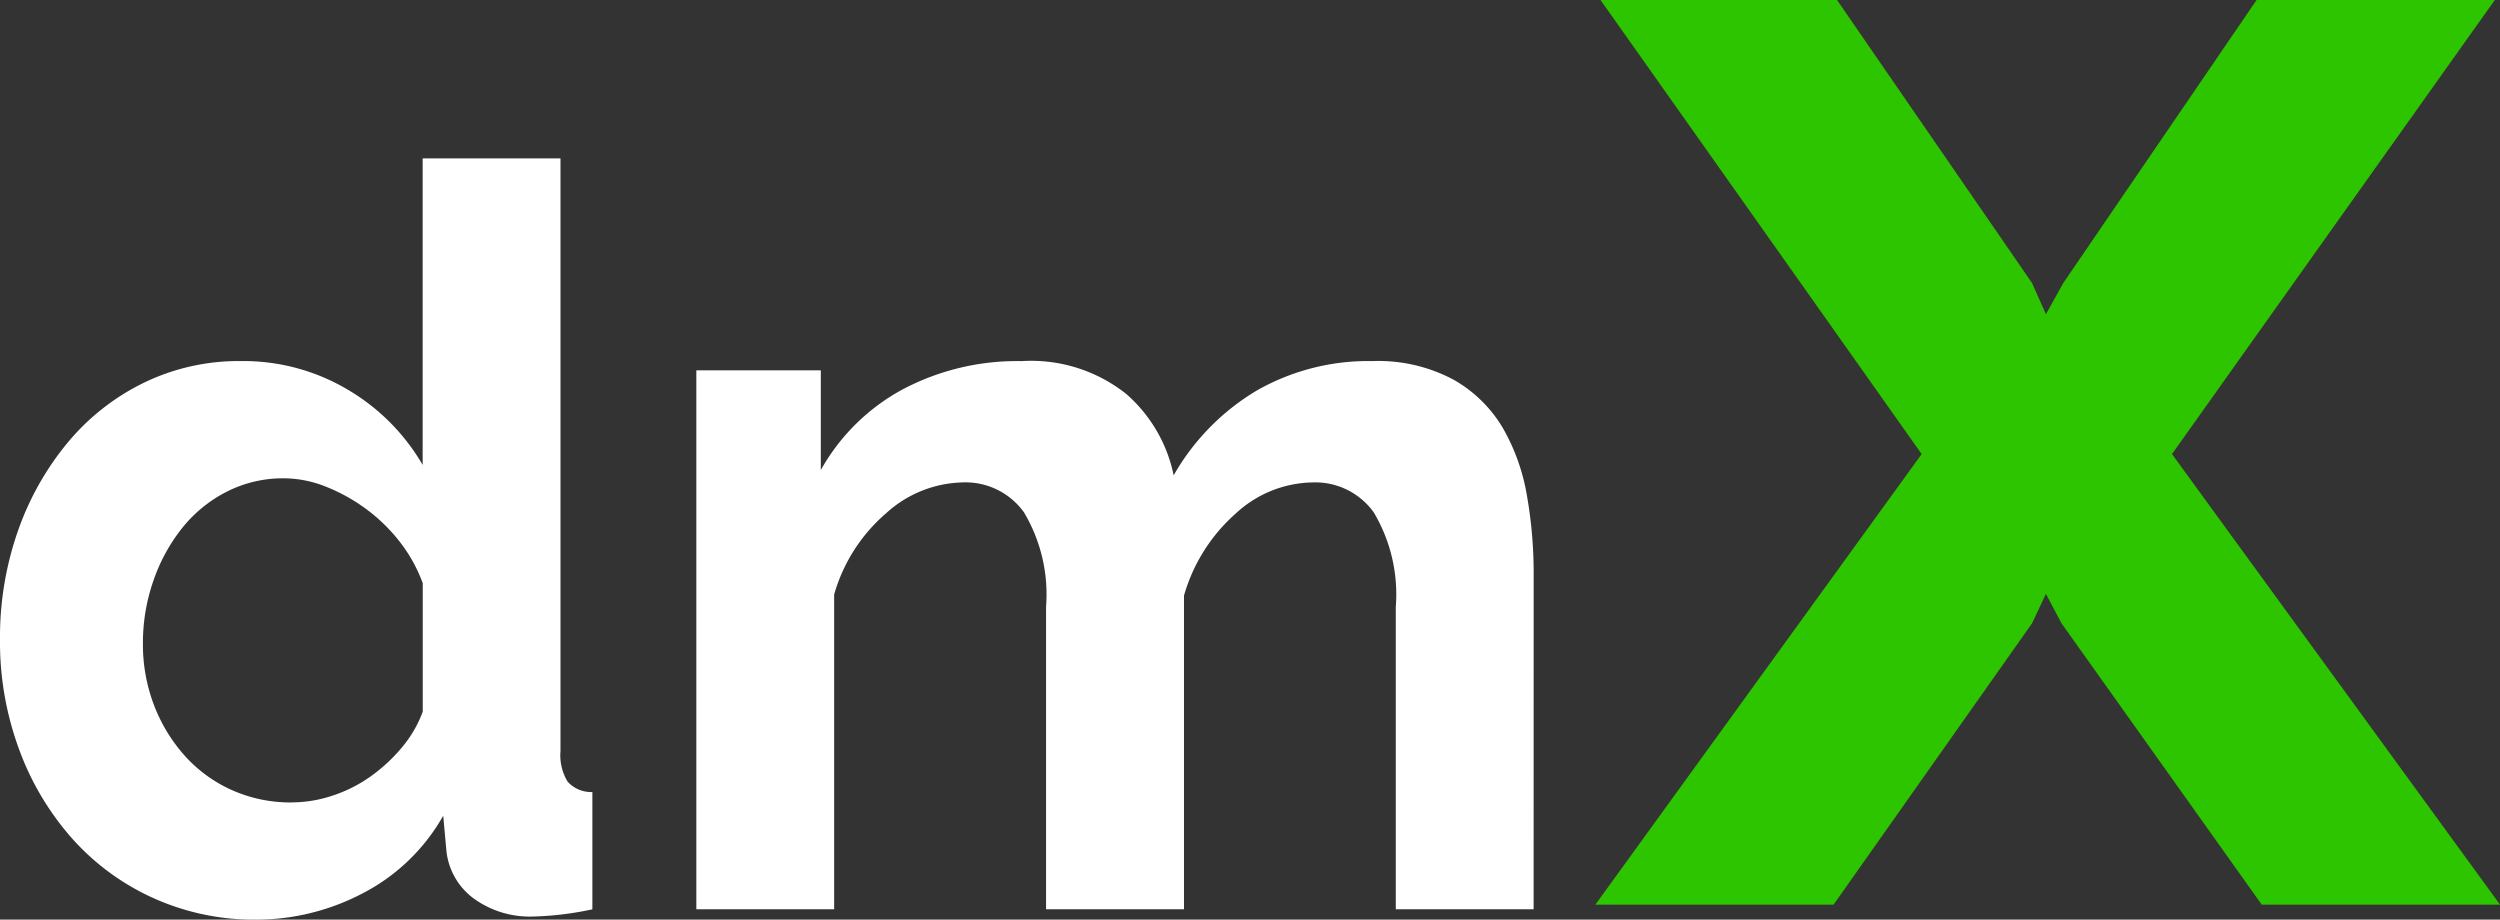 <svg xmlns="http://www.w3.org/2000/svg" width="117.79" height="43.327"><rect width="100%" height="100%" fill="#333333" stroke="none"/><defs><clipPath id="a"><path fill="none" d="M0 0h117.79v43.327H0z" data-name="Rectangle 9"/></clipPath></defs><g data-name="Group 767"><g clip-path="url(#a)" data-name="Group 12"><path fill="#fff" d="M12.068 43.33a11.522 11.522 0 0 1-4.847-1.018 11.406 11.406 0 0 1-3.828-2.811A13.116 13.116 0 0 1 .9 35.306a14.613 14.613 0 0 1-.9-5.161 15.157 15.157 0 0 1 .848-5.137A13.468 13.468 0 0 1 3.2 20.84a10.834 10.834 0 0 1 3.585-2.81 10.238 10.238 0 0 1 4.556-1.018 9.633 9.633 0 0 1 5.059 1.356 9.835 9.835 0 0 1 3.514 3.538V7.464h6.494v27.915a2.406 2.406 0 0 0 .339 1.454 1.508 1.508 0 0 0 1.163.485v5.525a14.782 14.782 0 0 1-2.762.339 4.5 4.5 0 0 1-2.86-.872 3.2 3.2 0 0 1-1.26-2.277l-.145-1.6a9.212 9.212 0 0 1-3.8 3.659 10.81 10.81 0 0 1-5.015 1.238m1.7-5.525a6.092 6.092 0 0 0 1.89-.315 6.671 6.671 0 0 0 1.793-.9 7.839 7.839 0 0 0 1.474-1.36 5.65 5.65 0 0 0 .993-1.7v-6.051a7.137 7.137 0 0 0-1.091-1.963 8.09 8.09 0 0 0-1.6-1.551 8.409 8.409 0 0 0-1.89-1.042 5.386 5.386 0 0 0-1.963-.387 5.838 5.838 0 0 0-2.69.63 6.393 6.393 0 0 0-2.108 1.721 8.294 8.294 0 0 0-1.357 2.5 8.864 8.864 0 0 0-.485 2.908 8.011 8.011 0 0 0 .533 2.957 7.694 7.694 0 0 0 1.454 2.374 6.618 6.618 0 0 0 2.205 1.6 6.789 6.789 0 0 0 2.835.582" data-name="Path 5"/><path fill="#fff" d="M72.258 42.842h-6.494V28.594a7.554 7.554 0 0 0-1.042-4.459 3.39 3.39 0 0 0-2.879-1.405 5.444 5.444 0 0 0-3.635 1.478 8.146 8.146 0 0 0-2.423 3.854v14.78h-6.499V28.594a7.559 7.559 0 0 0-1.043-4.459 3.39 3.39 0 0 0-2.884-1.406 5.529 5.529 0 0 0-3.61 1.454 7.9 7.9 0 0 0-2.447 3.829v14.83h-6.493V17.448h5.864v4.7a9.7 9.7 0 0 1 3.853-3.8 11.517 11.517 0 0 1 5.6-1.333 7.2 7.2 0 0 1 4.943 1.551 6.932 6.932 0 0 1 2.229 3.829 10.968 10.968 0 0 1 3.925-4 10.6 10.6 0 0 1 5.429-1.382 7.538 7.538 0 0 1 3.828.873 6.3 6.3 0 0 1 2.326 2.277 9.547 9.547 0 0 1 1.139 3.2 21.006 21.006 0 0 1 .315 3.634Z" data-name="Path 6"/><path fill="#2dc400" d="m86.554 0 9.191 13.34.651 1.464.814-1.464L106.321 0h11.225l-15.211 21.394 15.456 21.23h-11.227l-9.437-13.259-.732-1.383-.651 1.383-9.354 13.259H75.166l15.374-21.23L75.41 0Z" data-name="Path 7"/></g></g></svg>